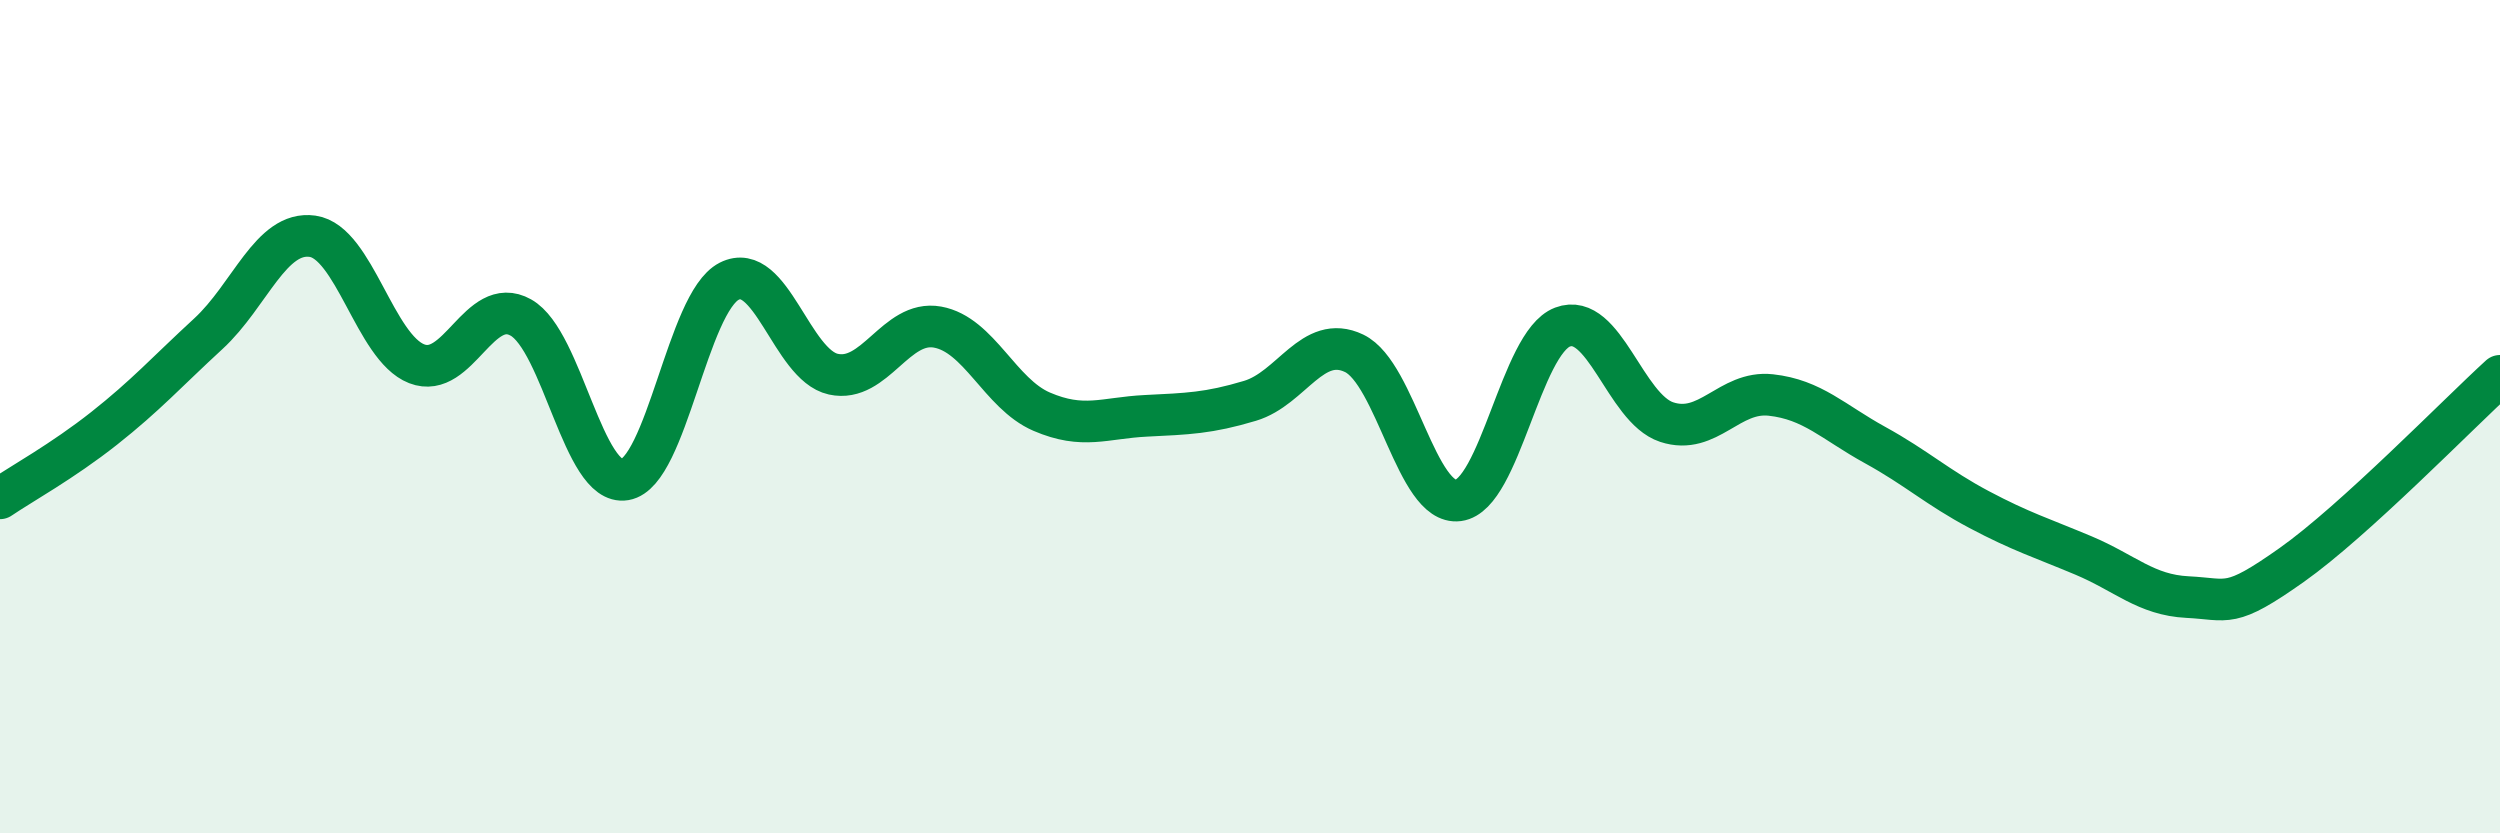
    <svg width="60" height="20" viewBox="0 0 60 20" xmlns="http://www.w3.org/2000/svg">
      <path
        d="M 0,11.96 C 0.5,11.62 1.5,11.07 2.5,10.28 C 3.5,9.49 4,8.93 5,8.01 C 6,7.09 6.5,5.53 7.5,5.67 C 8.5,5.81 9,8.34 10,8.73 C 11,9.12 11.5,7.06 12.5,7.62 C 13.5,8.18 14,11.68 15,11.51 C 16,11.34 16.5,7.26 17.5,6.75 C 18.5,6.24 19,8.76 20,8.98 C 21,9.2 21.5,7.67 22.5,7.85 C 23.5,8.03 24,9.45 25,9.88 C 26,10.31 26.5,10.03 27.5,9.98 C 28.5,9.93 29,9.92 30,9.62 C 31,9.32 31.5,8 32.5,8.48 C 33.5,8.96 34,12.14 35,12.01 C 36,11.88 36.5,8.23 37.5,7.85 C 38.5,7.47 39,9.8 40,10.13 C 41,10.46 41.5,9.37 42.5,9.48 C 43.5,9.59 44,10.13 45,10.68 C 46,11.23 46.5,11.7 47.5,12.23 C 48.5,12.76 49,12.91 50,13.33 C 51,13.75 51.5,14.28 52.5,14.33 C 53.5,14.38 53.5,14.62 55,13.56 C 56.5,12.5 59,9.93 60,9.02L60 20L0 20Z"
        fill="#008740"
        opacity="0.1"
        stroke-linecap="round"
        stroke-linejoin="round"
      />
      <path
        d="M 0,11.96 C 0.5,11.62 1.5,11.07 2.5,10.28 C 3.5,9.49 4,8.93 5,8.01 C 6,7.09 6.5,5.53 7.5,5.67 C 8.5,5.81 9,8.34 10,8.73 C 11,9.12 11.5,7.06 12.5,7.62 C 13.5,8.18 14,11.68 15,11.51 C 16,11.34 16.5,7.26 17.5,6.75 C 18.5,6.24 19,8.76 20,8.98 C 21,9.2 21.5,7.67 22.5,7.85 C 23.5,8.03 24,9.45 25,9.88 C 26,10.31 26.5,10.03 27.5,9.98 C 28.5,9.93 29,9.92 30,9.62 C 31,9.32 31.5,8 32.5,8.48 C 33.5,8.96 34,12.14 35,12.01 C 36,11.88 36.5,8.23 37.5,7.85 C 38.5,7.47 39,9.8 40,10.13 C 41,10.46 41.5,9.37 42.5,9.48 C 43.5,9.59 44,10.13 45,10.68 C 46,11.23 46.5,11.7 47.5,12.23 C 48.5,12.76 49,12.91 50,13.33 C 51,13.75 51.5,14.28 52.5,14.33 C 53.5,14.38 53.5,14.62 55,13.56 C 56.5,12.5 59,9.93 60,9.02"
        stroke="#008740"
        stroke-width="1"
        fill="none"
        stroke-linecap="round"
        stroke-linejoin="round"
      />
    </svg>
  